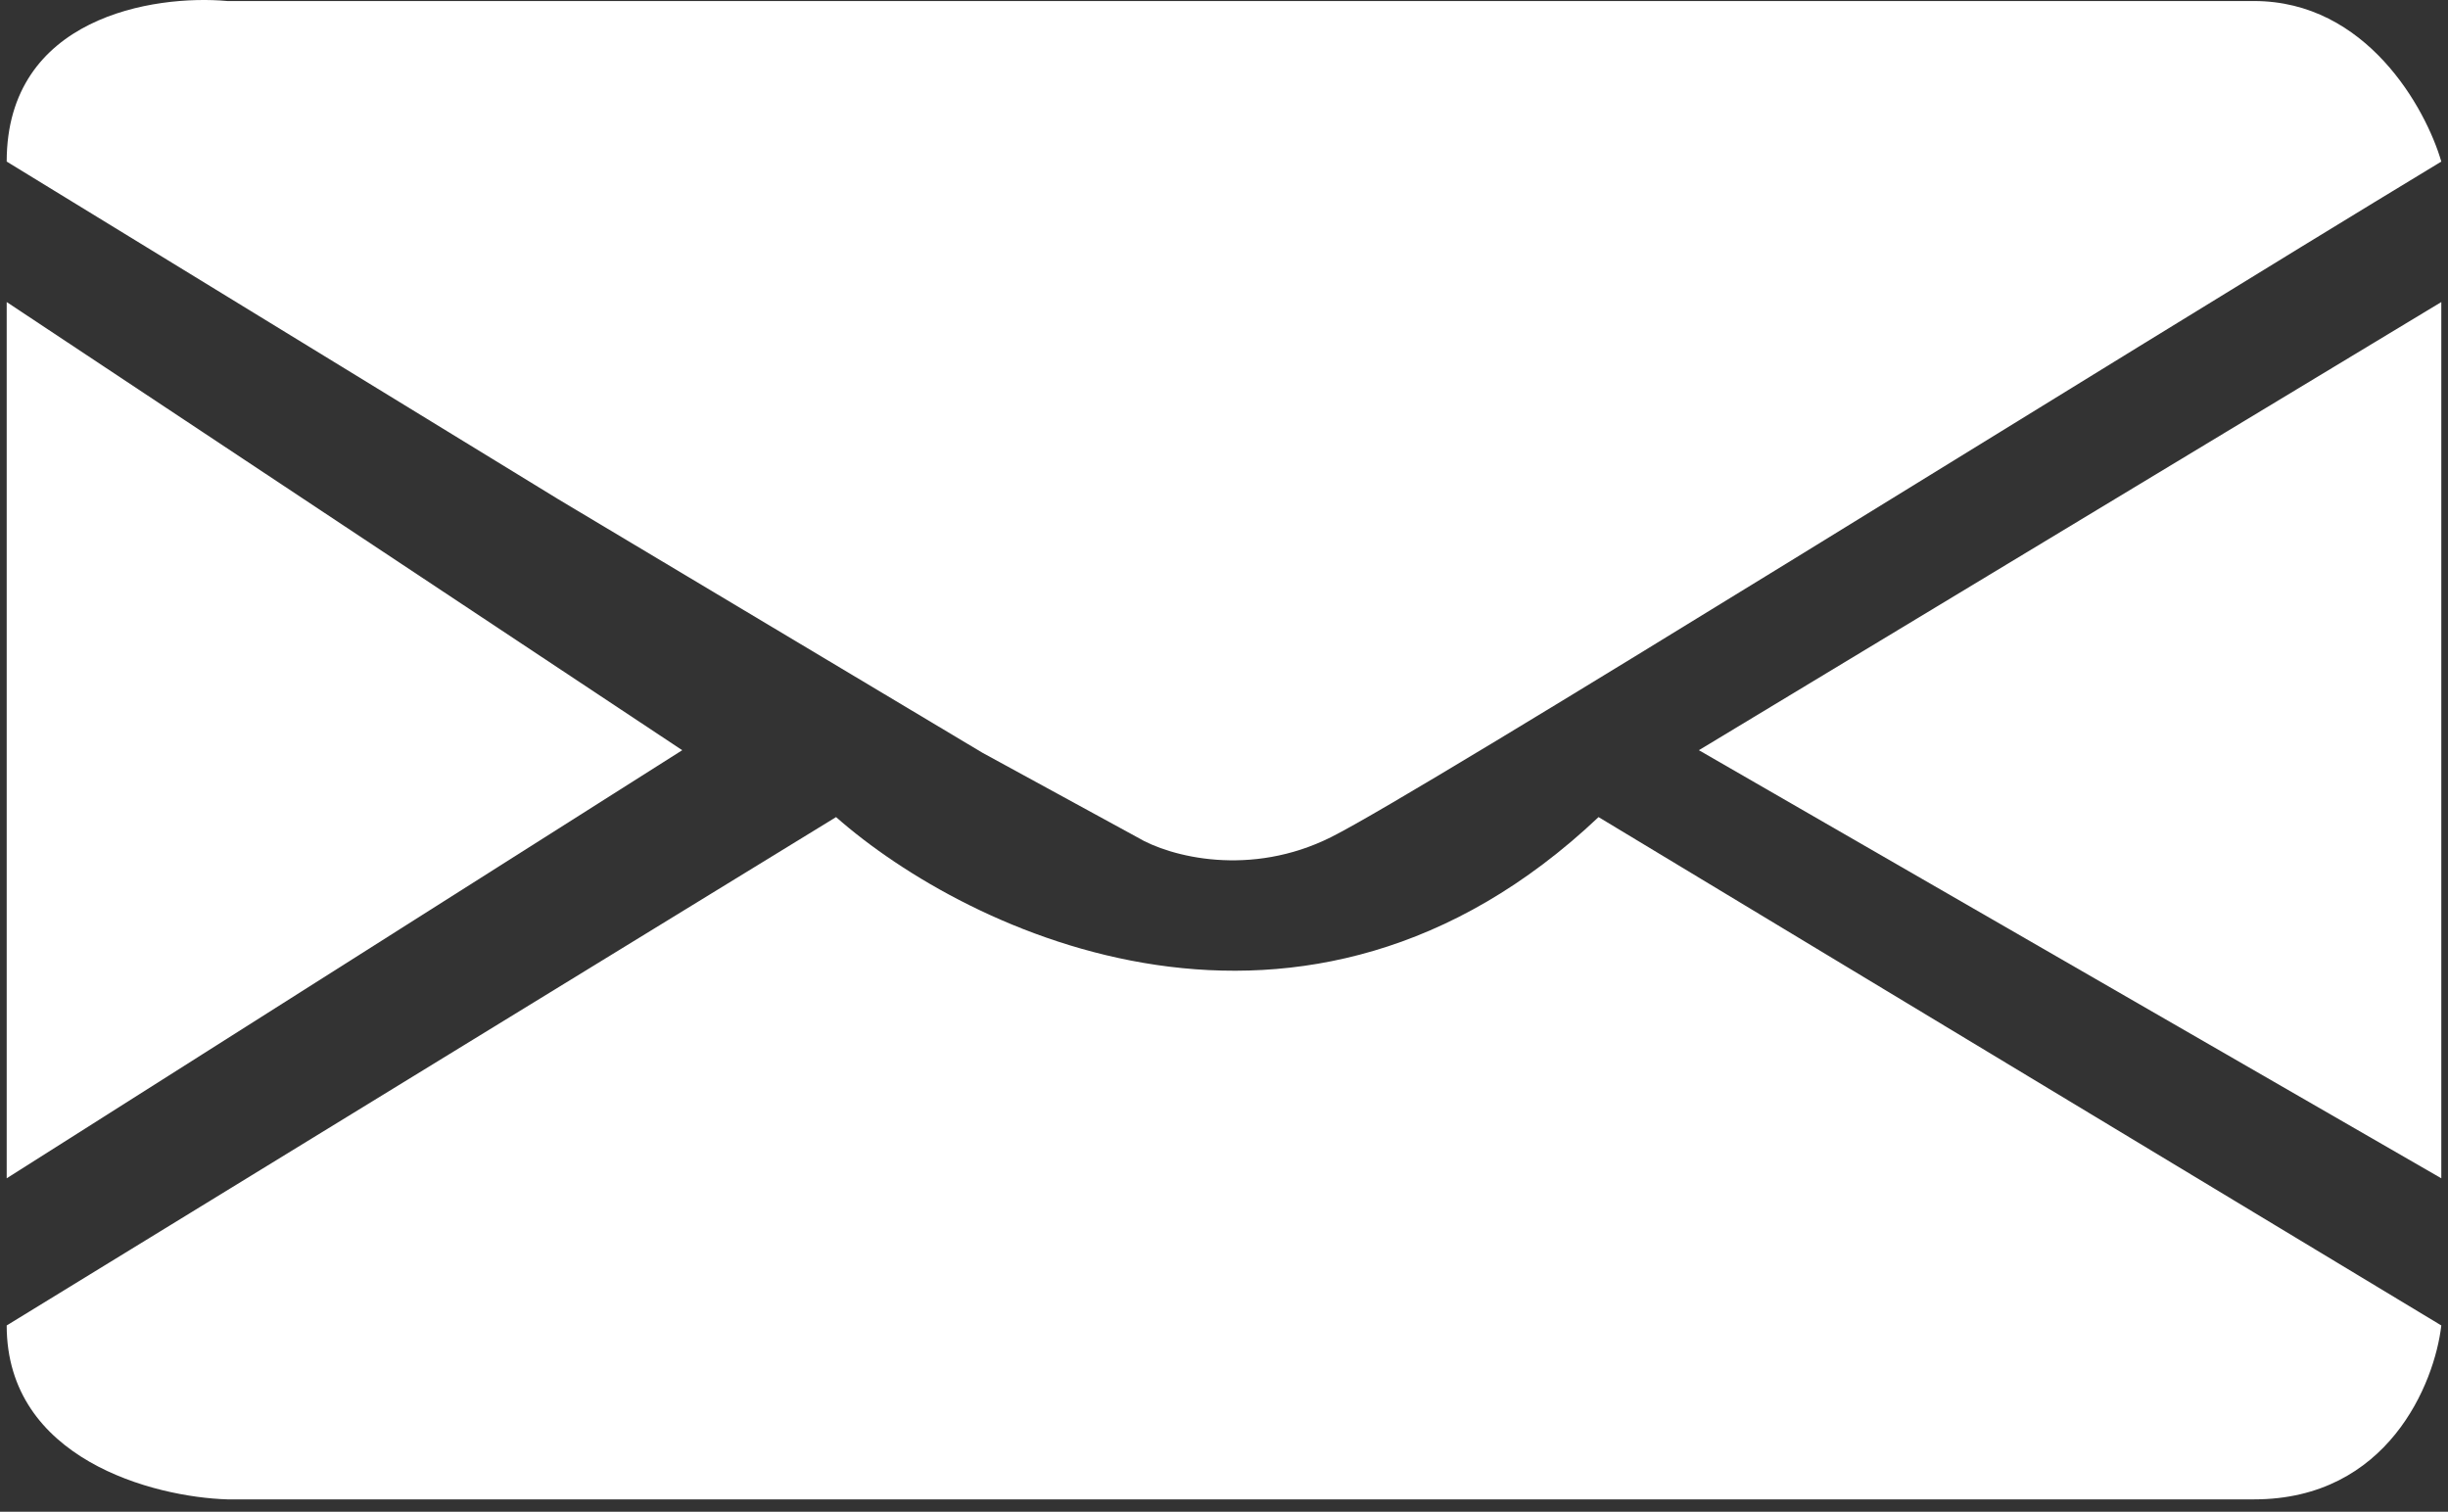 <svg width="183" height="113" viewBox="0 0 183 113" fill="none" xmlns="http://www.w3.org/2000/svg">
<rect x="0" y="0" width="183" height="113" fill="#333333" stroke="none"/>
<path d="M99.5 62.577C93.5 65.577 87.5 64.077 85 62.577L73.438 56.265L62.875 49.952L41.75 37.327L0.5 12.077C0.5 1.277 11.5 -0.423 17 0.077H168.5C176.9 0.077 181.333 8.077 182.5 12.077C157.167 27.41 106.5 59.077 99.5 62.577Z" fill="white"/>
<path d="M0.5 88.077V22.577L51 56.077L0.5 88.077Z" fill="white"/>
<path d="M119.5 61.077C97.5 81.877 72.333 69.744 62.5 61.077L0.5 99.077C0.5 109.077 11.5 111.91 17 112.077H168.5C178.5 112.077 182 103.41 182.5 99.077L119.5 61.077Z" fill="white"/>
<path d="M182.5 88.077V22.577L127 56.077L182.5 88.077Z" fill="white"/>
</svg>
